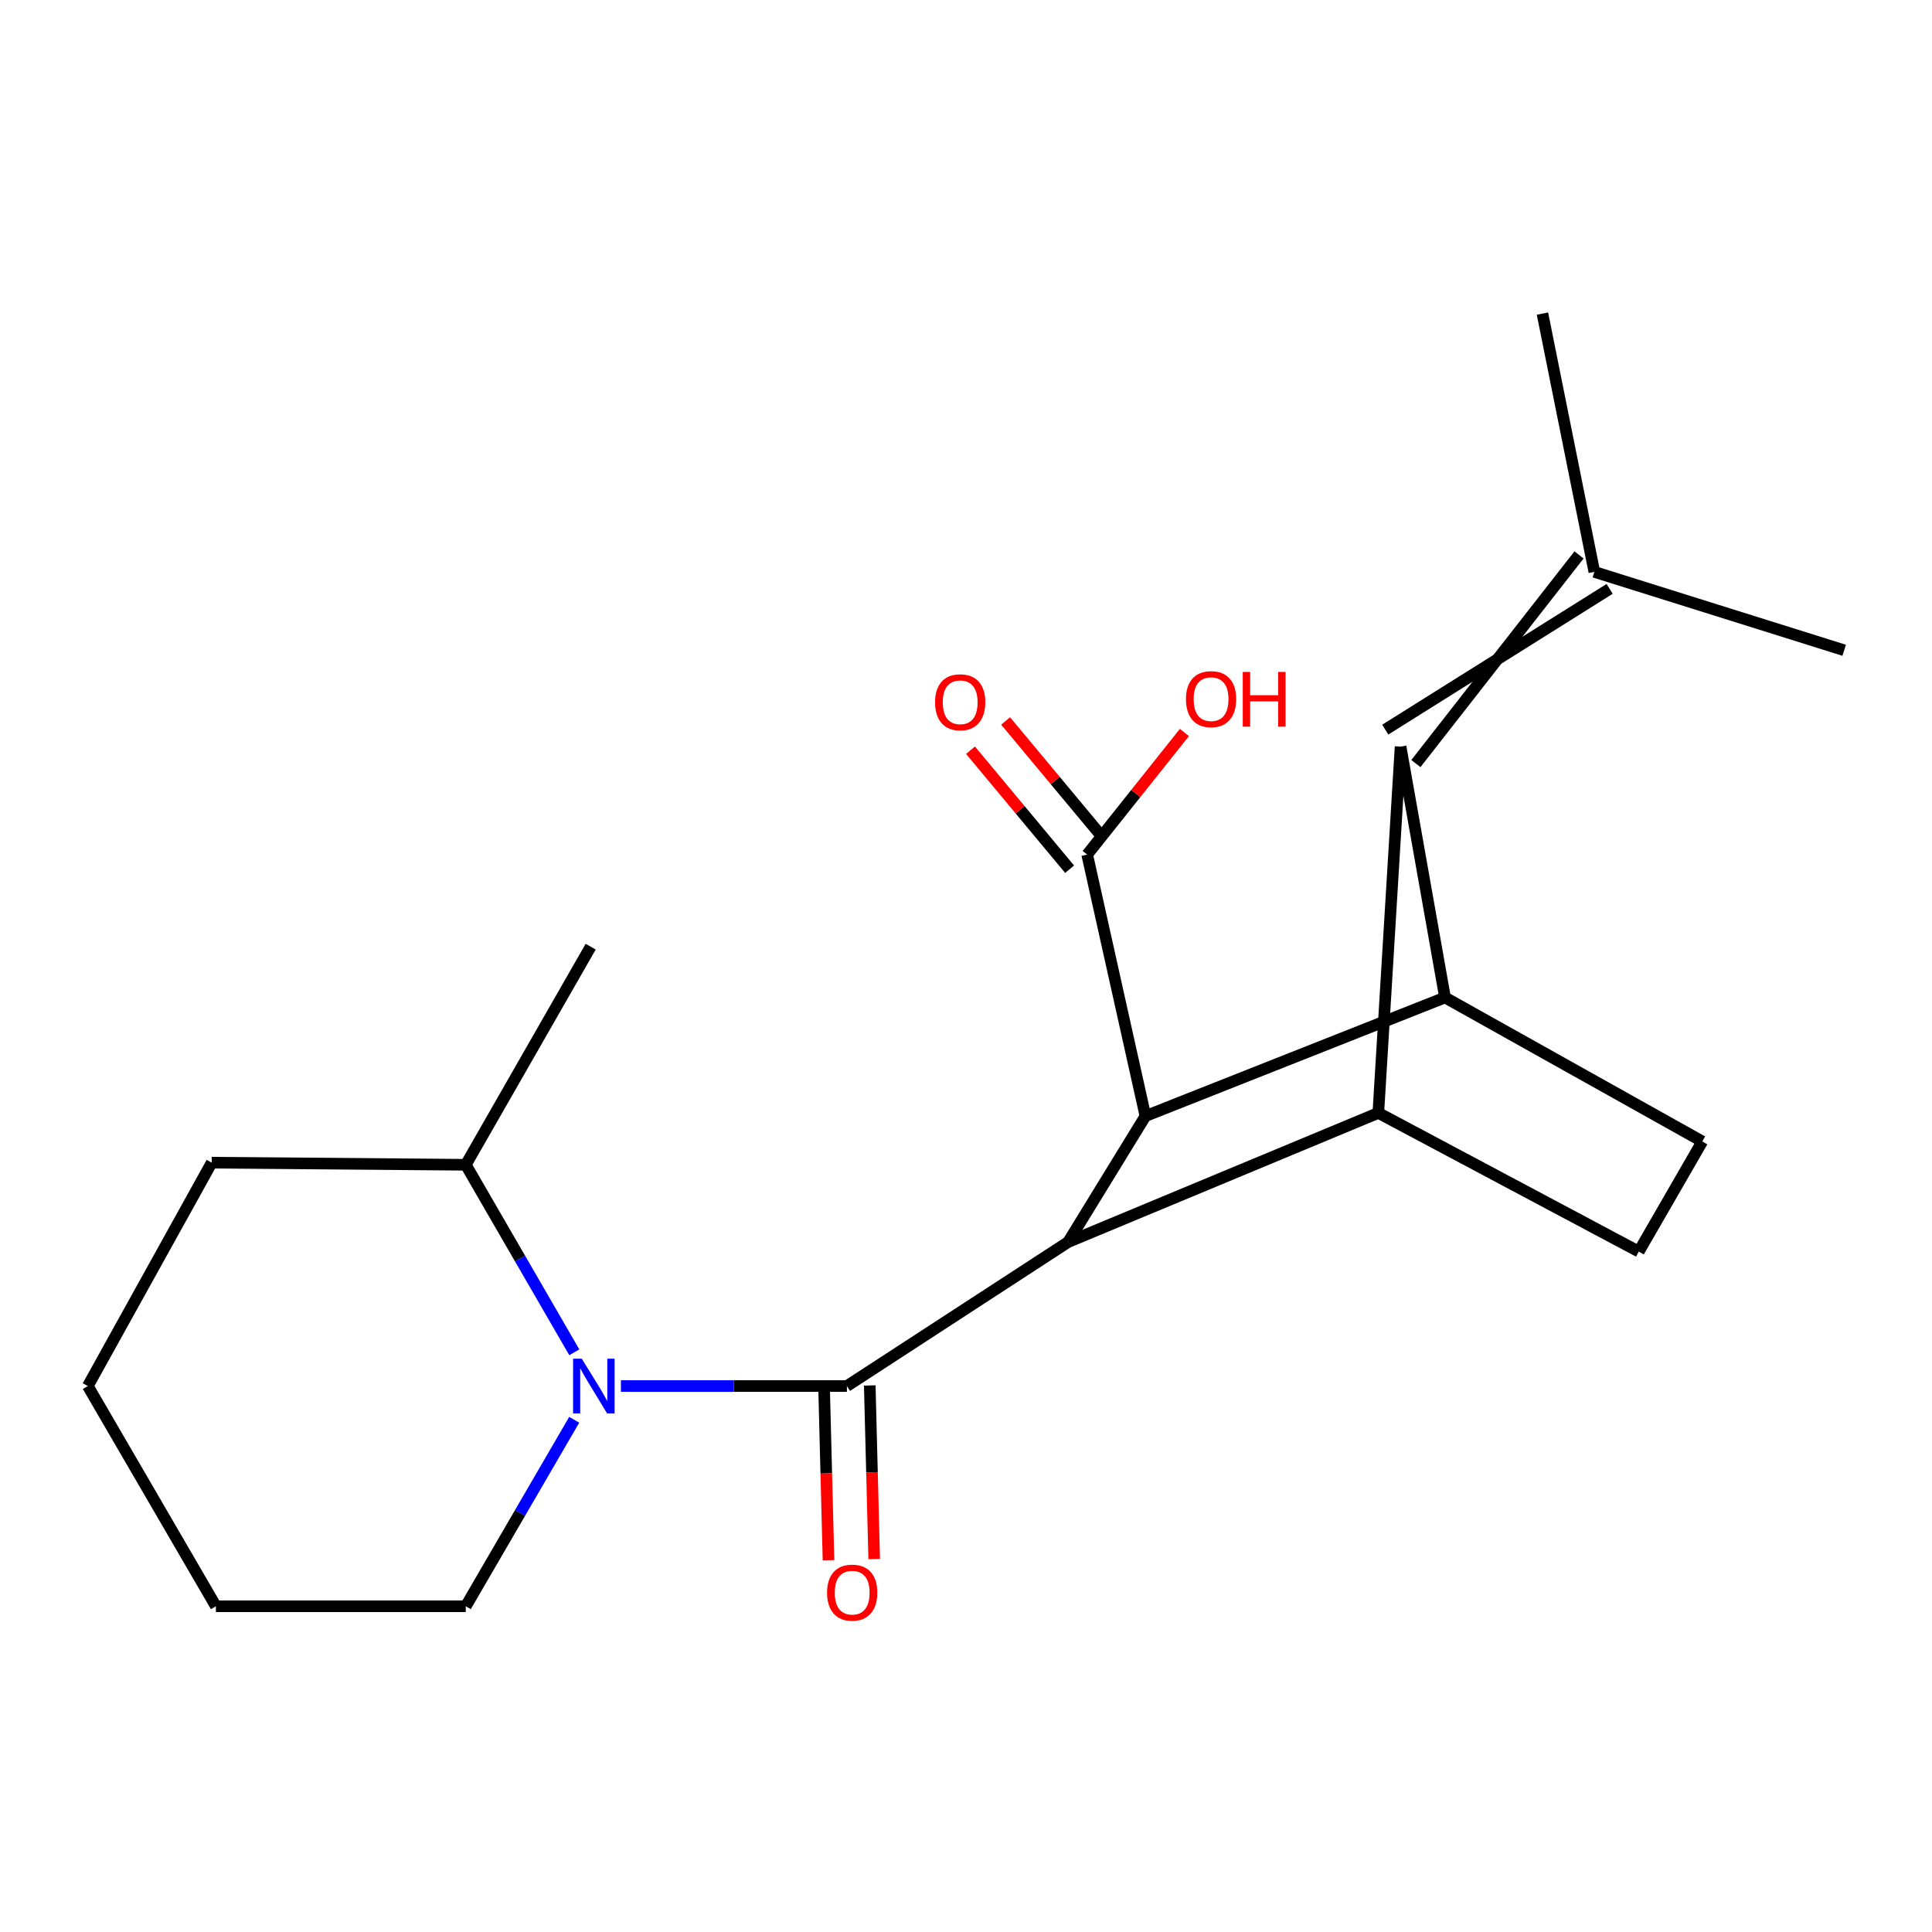 <?xml version='1.0' encoding='iso-8859-1'?>
<svg version='1.1' baseProfile='full'
              xmlns='http://www.w3.org/2000/svg'
                      xmlns:rdkit='http://www.rdkit.org/xml'
                      xmlns:xlink='http://www.w3.org/1999/xlink'
                  xml:space='preserve'
width='1000px' height='1000px' viewBox='0 0 1000 1000'>
<!-- END OF HEADER -->
<rect style='opacity:1.0;fill:#FFFFFF;stroke:none' width='1000' height='1000' x='0' y='0'> </rect>
<path class='bond-0' d='M 438.357,717.415 L 552.874,642.876' style='fill:none;fill-rule:evenodd;stroke:#000000;stroke-width:6px;stroke-linecap:butt;stroke-linejoin:miter;stroke-opacity:1' />
<path class='bond-5' d='M 438.357,717.415 L 379.87,717.415' style='fill:none;fill-rule:evenodd;stroke:#000000;stroke-width:6px;stroke-linecap:butt;stroke-linejoin:miter;stroke-opacity:1' />
<path class='bond-5' d='M 379.87,717.415 L 321.382,717.415' style='fill:none;fill-rule:evenodd;stroke:#0000FF;stroke-width:6px;stroke-linecap:butt;stroke-linejoin:miter;stroke-opacity:1' />
<path class='bond-10' d='M 426.529,717.718 L 427.679,762.648' style='fill:none;fill-rule:evenodd;stroke:#000000;stroke-width:6px;stroke-linecap:butt;stroke-linejoin:miter;stroke-opacity:1' />
<path class='bond-10' d='M 427.679,762.648 L 428.829,807.578' style='fill:none;fill-rule:evenodd;stroke:#FF0000;stroke-width:6px;stroke-linecap:butt;stroke-linejoin:miter;stroke-opacity:1' />
<path class='bond-10' d='M 450.185,717.112 L 451.335,762.043' style='fill:none;fill-rule:evenodd;stroke:#000000;stroke-width:6px;stroke-linecap:butt;stroke-linejoin:miter;stroke-opacity:1' />
<path class='bond-10' d='M 451.335,762.043 L 452.484,806.973' style='fill:none;fill-rule:evenodd;stroke:#FF0000;stroke-width:6px;stroke-linecap:butt;stroke-linejoin:miter;stroke-opacity:1' />
<path class='bond-2' d='M 552.874,642.876 L 713.417,576.04' style='fill:none;fill-rule:evenodd;stroke:#000000;stroke-width:6px;stroke-linecap:butt;stroke-linejoin:miter;stroke-opacity:1' />
<path class='bond-4' d='M 552.874,642.876 L 592.878,577.683' style='fill:none;fill-rule:evenodd;stroke:#000000;stroke-width:6px;stroke-linecap:butt;stroke-linejoin:miter;stroke-opacity:1' />
<path class='bond-1' d='M 724.933,386.445 L 713.417,576.04' style='fill:none;fill-rule:evenodd;stroke:#000000;stroke-width:6px;stroke-linecap:butt;stroke-linejoin:miter;stroke-opacity:1' />
<path class='bond-9' d='M 732.856,395.232 L 817.302,287.224' style='fill:none;fill-rule:evenodd;stroke:#000000;stroke-width:6px;stroke-linecap:butt;stroke-linejoin:miter;stroke-opacity:1' />
<path class='bond-9' d='M 717.01,377.658 L 833.149,304.798' style='fill:none;fill-rule:evenodd;stroke:#000000;stroke-width:6px;stroke-linecap:butt;stroke-linejoin:miter;stroke-opacity:1' />
<path class='bond-21' d='M 724.933,386.445 L 747.939,516.303' style='fill:none;fill-rule:evenodd;stroke:#000000;stroke-width:6px;stroke-linecap:butt;stroke-linejoin:miter;stroke-opacity:1' />
<path class='bond-7' d='M 713.417,576.04 L 848.232,647.806' style='fill:none;fill-rule:evenodd;stroke:#000000;stroke-width:6px;stroke-linecap:butt;stroke-linejoin:miter;stroke-opacity:1' />
<path class='bond-3' d='M 747.939,516.303 L 592.878,577.683' style='fill:none;fill-rule:evenodd;stroke:#000000;stroke-width:6px;stroke-linecap:butt;stroke-linejoin:miter;stroke-opacity:1' />
<path class='bond-8' d='M 747.939,516.303 L 881.11,590.817' style='fill:none;fill-rule:evenodd;stroke:#000000;stroke-width:6px;stroke-linecap:butt;stroke-linejoin:miter;stroke-opacity:1' />
<path class='bond-6' d='M 592.878,577.683 L 562.721,442.329' style='fill:none;fill-rule:evenodd;stroke:#000000;stroke-width:6px;stroke-linecap:butt;stroke-linejoin:miter;stroke-opacity:1' />
<path class='bond-11' d='M 297.258,699.947 L 269.171,651.416' style='fill:none;fill-rule:evenodd;stroke:#0000FF;stroke-width:6px;stroke-linecap:butt;stroke-linejoin:miter;stroke-opacity:1' />
<path class='bond-11' d='M 269.171,651.416 L 241.084,602.885' style='fill:none;fill-rule:evenodd;stroke:#000000;stroke-width:6px;stroke-linecap:butt;stroke-linejoin:miter;stroke-opacity:1' />
<path class='bond-14' d='M 297.217,734.872 L 269.151,783.139' style='fill:none;fill-rule:evenodd;stroke:#0000FF;stroke-width:6px;stroke-linecap:butt;stroke-linejoin:miter;stroke-opacity:1' />
<path class='bond-14' d='M 269.151,783.139 L 241.084,831.406' style='fill:none;fill-rule:evenodd;stroke:#000000;stroke-width:6px;stroke-linecap:butt;stroke-linejoin:miter;stroke-opacity:1' />
<path class='bond-12' d='M 571.812,434.757 L 546.163,403.962' style='fill:none;fill-rule:evenodd;stroke:#000000;stroke-width:6px;stroke-linecap:butt;stroke-linejoin:miter;stroke-opacity:1' />
<path class='bond-12' d='M 546.163,403.962 L 520.513,373.168' style='fill:none;fill-rule:evenodd;stroke:#FF0000;stroke-width:6px;stroke-linecap:butt;stroke-linejoin:miter;stroke-opacity:1' />
<path class='bond-12' d='M 553.63,449.902 L 527.98,419.107' style='fill:none;fill-rule:evenodd;stroke:#000000;stroke-width:6px;stroke-linecap:butt;stroke-linejoin:miter;stroke-opacity:1' />
<path class='bond-12' d='M 527.98,419.107 L 502.331,388.312' style='fill:none;fill-rule:evenodd;stroke:#FF0000;stroke-width:6px;stroke-linecap:butt;stroke-linejoin:miter;stroke-opacity:1' />
<path class='bond-13' d='M 562.721,442.329 L 587.883,410.729' style='fill:none;fill-rule:evenodd;stroke:#000000;stroke-width:6px;stroke-linecap:butt;stroke-linejoin:miter;stroke-opacity:1' />
<path class='bond-13' d='M 587.883,410.729 L 613.046,379.129' style='fill:none;fill-rule:evenodd;stroke:#FF0000;stroke-width:6px;stroke-linecap:butt;stroke-linejoin:miter;stroke-opacity:1' />
<path class='bond-23' d='M 848.232,647.806 L 881.11,590.817' style='fill:none;fill-rule:evenodd;stroke:#000000;stroke-width:6px;stroke-linecap:butt;stroke-linejoin:miter;stroke-opacity:1' />
<path class='bond-15' d='M 825.226,296.011 L 954.545,336.581' style='fill:none;fill-rule:evenodd;stroke:#000000;stroke-width:6px;stroke-linecap:butt;stroke-linejoin:miter;stroke-opacity:1' />
<path class='bond-16' d='M 825.226,296.011 L 798.368,162.314' style='fill:none;fill-rule:evenodd;stroke:#000000;stroke-width:6px;stroke-linecap:butt;stroke-linejoin:miter;stroke-opacity:1' />
<path class='bond-17' d='M 241.084,602.885 L 305.738,489.998' style='fill:none;fill-rule:evenodd;stroke:#000000;stroke-width:6px;stroke-linecap:butt;stroke-linejoin:miter;stroke-opacity:1' />
<path class='bond-18' d='M 241.084,602.885 L 109.582,601.794' style='fill:none;fill-rule:evenodd;stroke:#000000;stroke-width:6px;stroke-linecap:butt;stroke-linejoin:miter;stroke-opacity:1' />
<path class='bond-19' d='M 241.084,831.406 L 111.751,831.406' style='fill:none;fill-rule:evenodd;stroke:#000000;stroke-width:6px;stroke-linecap:butt;stroke-linejoin:miter;stroke-opacity:1' />
<path class='bond-22' d='M 109.582,601.794 L 45.455,717.415' style='fill:none;fill-rule:evenodd;stroke:#000000;stroke-width:6px;stroke-linecap:butt;stroke-linejoin:miter;stroke-opacity:1' />
<path class='bond-20' d='M 111.751,831.406 L 45.455,717.415' style='fill:none;fill-rule:evenodd;stroke:#000000;stroke-width:6px;stroke-linecap:butt;stroke-linejoin:miter;stroke-opacity:1' />
<path  class='atom-6' d='M 301.108 703.255
L 310.388 718.255
Q 311.308 719.735, 312.788 722.415
Q 314.268 725.095, 314.348 725.255
L 314.348 703.255
L 318.108 703.255
L 318.108 731.575
L 314.228 731.575
L 304.268 715.175
Q 303.108 713.255, 301.868 711.055
Q 300.668 708.855, 300.308 708.175
L 300.308 731.575
L 296.628 731.575
L 296.628 703.255
L 301.108 703.255
' fill='#0000FF'/>
<path  class='atom-11' d='M 428.092 824.348
Q 428.092 817.548, 431.452 813.748
Q 434.812 809.948, 441.092 809.948
Q 447.372 809.948, 450.732 813.748
Q 454.092 817.548, 454.092 824.348
Q 454.092 831.228, 450.692 835.148
Q 447.292 839.028, 441.092 839.028
Q 434.852 839.028, 431.452 835.148
Q 428.092 831.268, 428.092 824.348
M 441.092 835.828
Q 445.412 835.828, 447.732 832.948
Q 450.092 830.028, 450.092 824.348
Q 450.092 818.788, 447.732 815.988
Q 445.412 813.148, 441.092 813.148
Q 436.772 813.148, 434.412 815.948
Q 432.092 818.748, 432.092 824.348
Q 432.092 830.068, 434.412 832.948
Q 436.772 835.828, 441.092 835.828
' fill='#FF0000'/>
<path  class='atom-13' d='M 483.99 363.492
Q 483.99 356.692, 487.35 352.892
Q 490.71 349.092, 496.99 349.092
Q 503.27 349.092, 506.63 352.892
Q 509.99 356.692, 509.99 363.492
Q 509.99 370.372, 506.59 374.292
Q 503.19 378.172, 496.99 378.172
Q 490.75 378.172, 487.35 374.292
Q 483.99 370.412, 483.99 363.492
M 496.99 374.972
Q 501.31 374.972, 503.63 372.092
Q 505.99 369.172, 505.99 363.492
Q 505.99 357.932, 503.63 355.132
Q 501.31 352.292, 496.99 352.292
Q 492.67 352.292, 490.31 355.092
Q 487.99 357.892, 487.99 363.492
Q 487.99 369.212, 490.31 372.092
Q 492.67 374.972, 496.99 374.972
' fill='#FF0000'/>
<path  class='atom-14' d='M 613.848 361.875
Q 613.848 355.075, 617.208 351.275
Q 620.568 347.475, 626.848 347.475
Q 633.128 347.475, 636.488 351.275
Q 639.848 355.075, 639.848 361.875
Q 639.848 368.755, 636.448 372.675
Q 633.048 376.555, 626.848 376.555
Q 620.608 376.555, 617.208 372.675
Q 613.848 368.795, 613.848 361.875
M 626.848 373.355
Q 631.168 373.355, 633.488 370.475
Q 635.848 367.555, 635.848 361.875
Q 635.848 356.315, 633.488 353.515
Q 631.168 350.675, 626.848 350.675
Q 622.528 350.675, 620.168 353.475
Q 617.848 356.275, 617.848 361.875
Q 617.848 367.595, 620.168 370.475
Q 622.528 373.355, 626.848 373.355
' fill='#FF0000'/>
<path  class='atom-14' d='M 643.248 347.795
L 647.088 347.795
L 647.088 359.835
L 661.568 359.835
L 661.568 347.795
L 665.408 347.795
L 665.408 376.115
L 661.568 376.115
L 661.568 363.035
L 647.088 363.035
L 647.088 376.115
L 643.248 376.115
L 643.248 347.795
' fill='#FF0000'/>
</svg>
